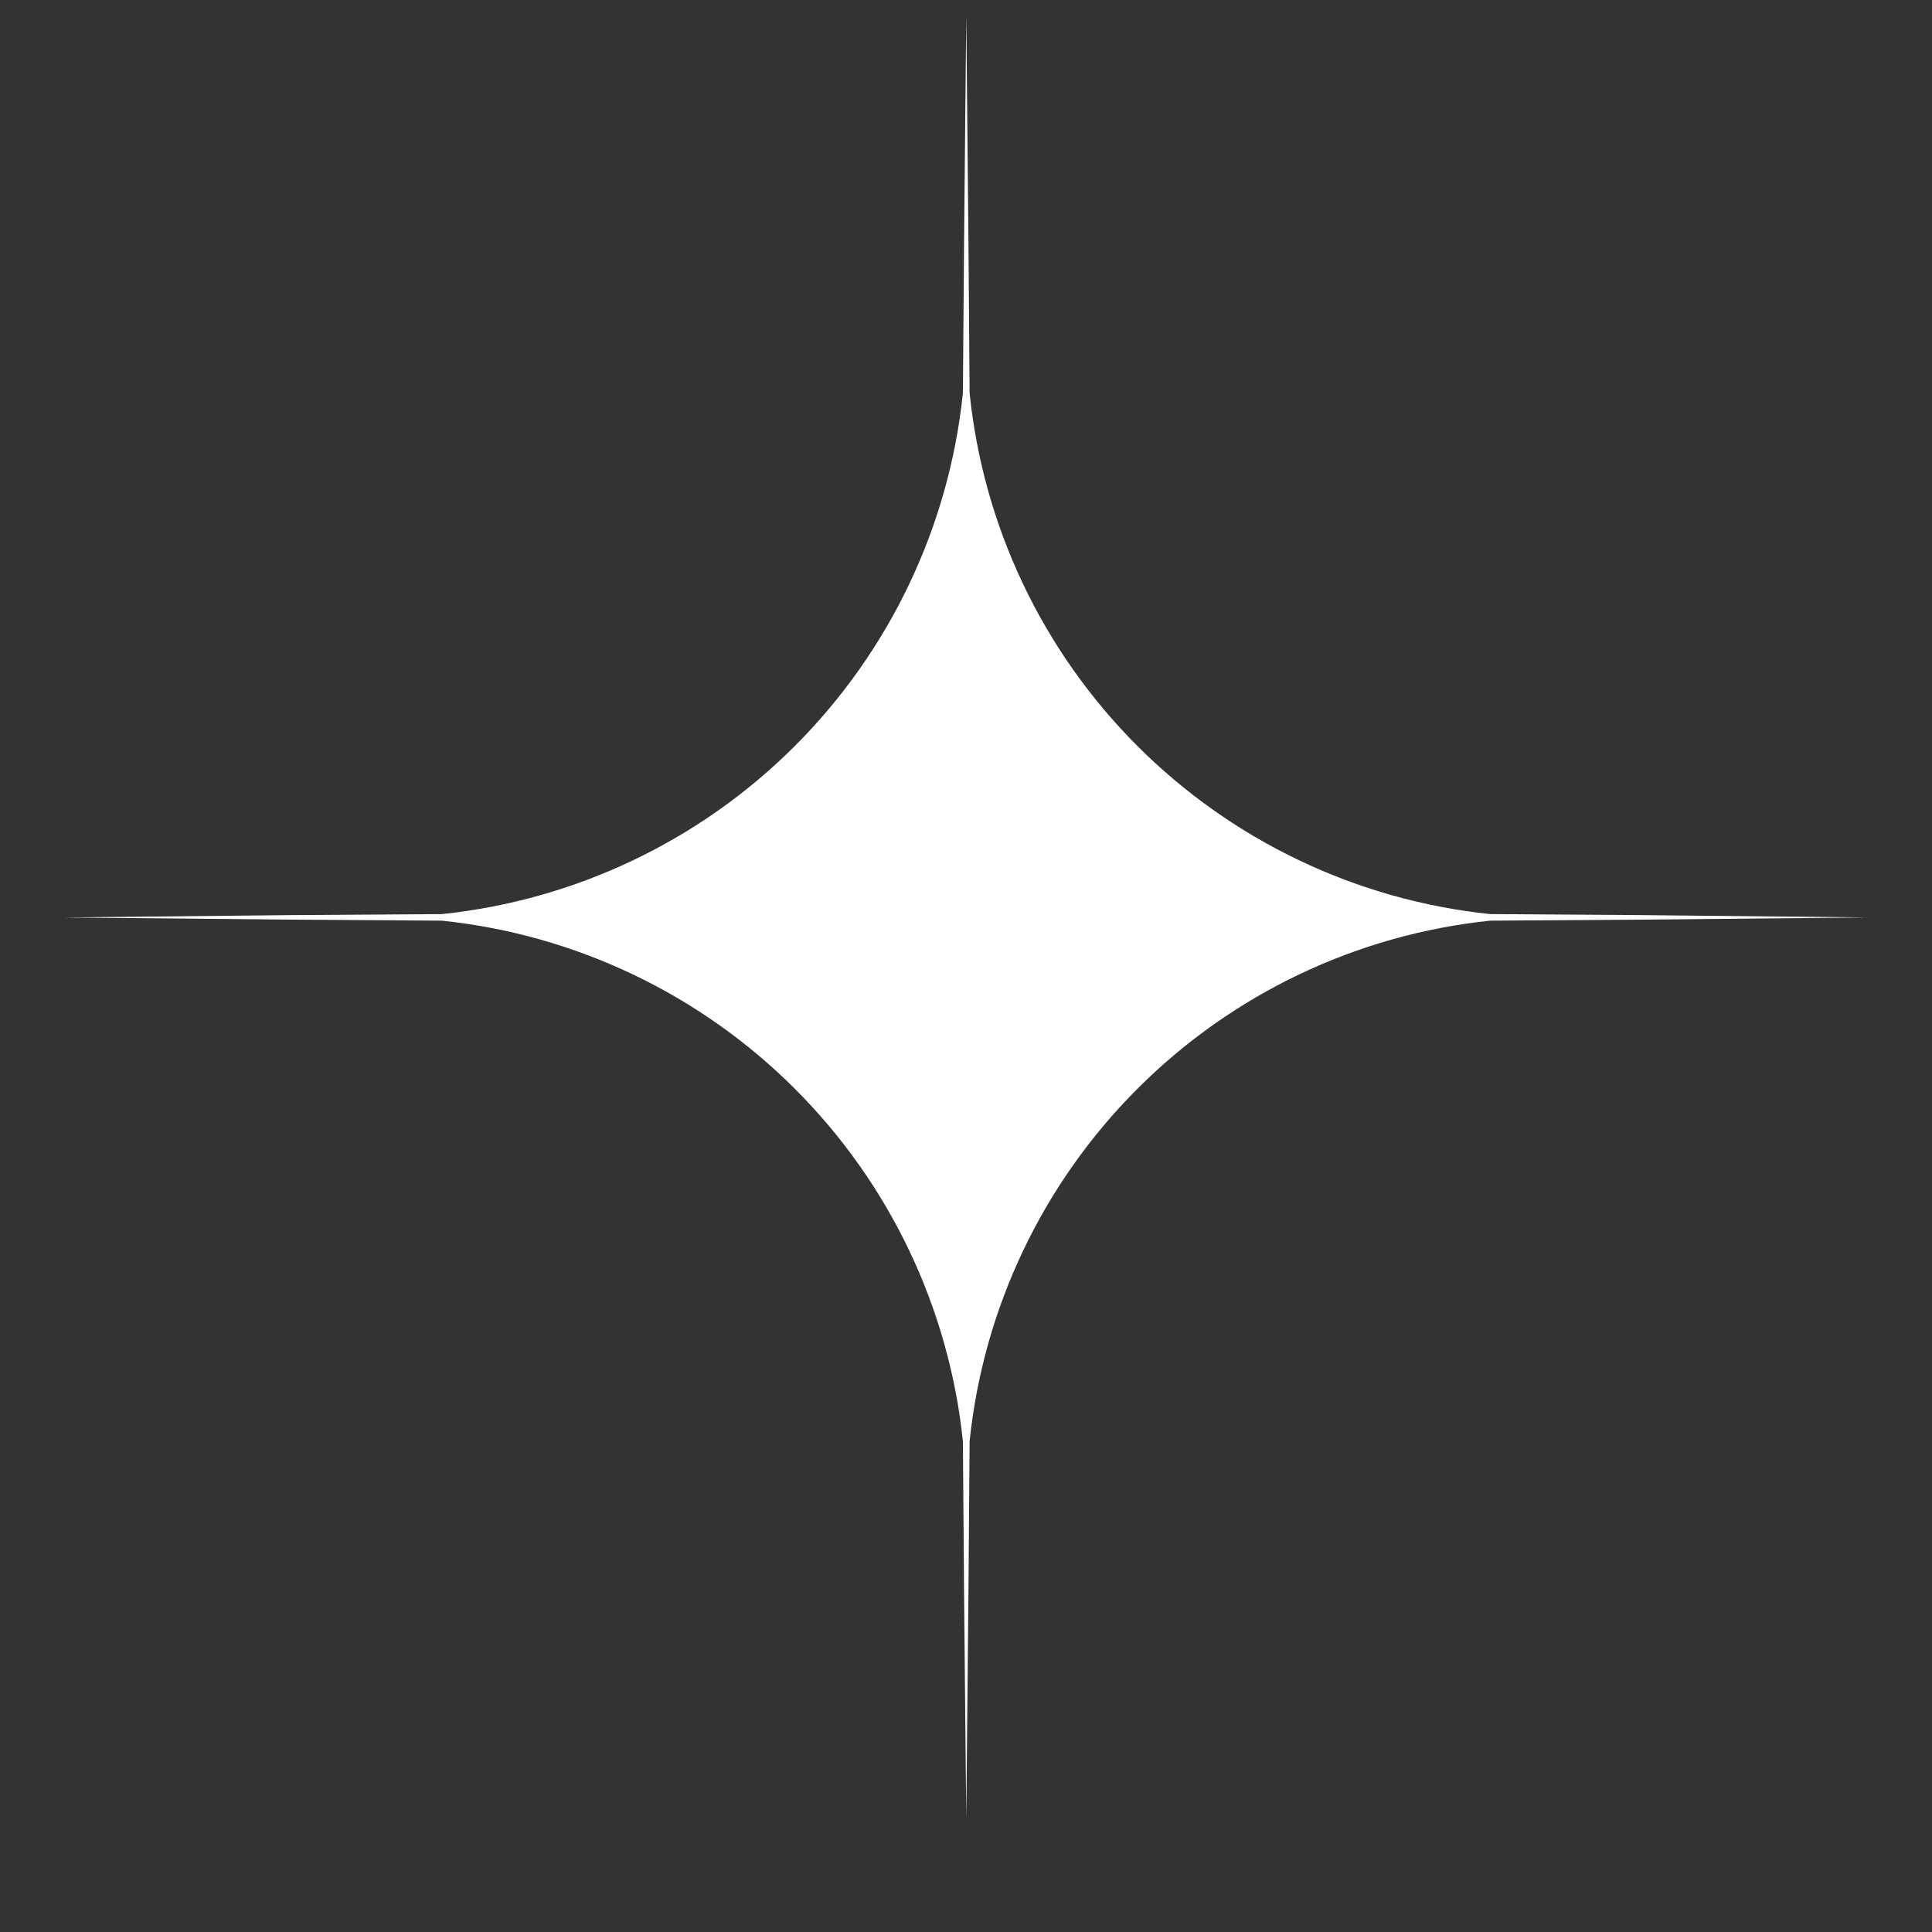 <?xml version="1.0" encoding="UTF-8"?> <svg xmlns="http://www.w3.org/2000/svg" width="15" height="15" viewBox="0 0 15 15" fill="none"><rect x="0" y="0" width="15" height="15" fill="#333333" stroke="none"/> <path d="M14.5 7.123L12.749 7.105L11.569 7.097C10.534 6.989 9.566 6.528 8.83 5.791C8.094 5.055 7.634 4.087 7.528 3.051L7.519 1.871L7.502 0.12L7.485 1.871L7.476 3.051C7.369 4.087 6.908 5.055 6.171 5.792C5.435 6.528 4.467 6.989 3.431 7.097L2.251 7.105L0.5 7.123L2.251 7.14L3.431 7.148C4.466 7.256 5.433 7.716 6.17 8.452C6.907 9.188 7.368 10.154 7.476 11.19L7.485 12.37L7.502 14.12L7.519 12.37L7.528 11.19C7.635 10.155 8.096 9.188 8.832 8.452C9.568 7.716 10.534 7.256 11.569 7.148L12.749 7.14L14.5 7.123Z" fill="white"></path> </svg> 